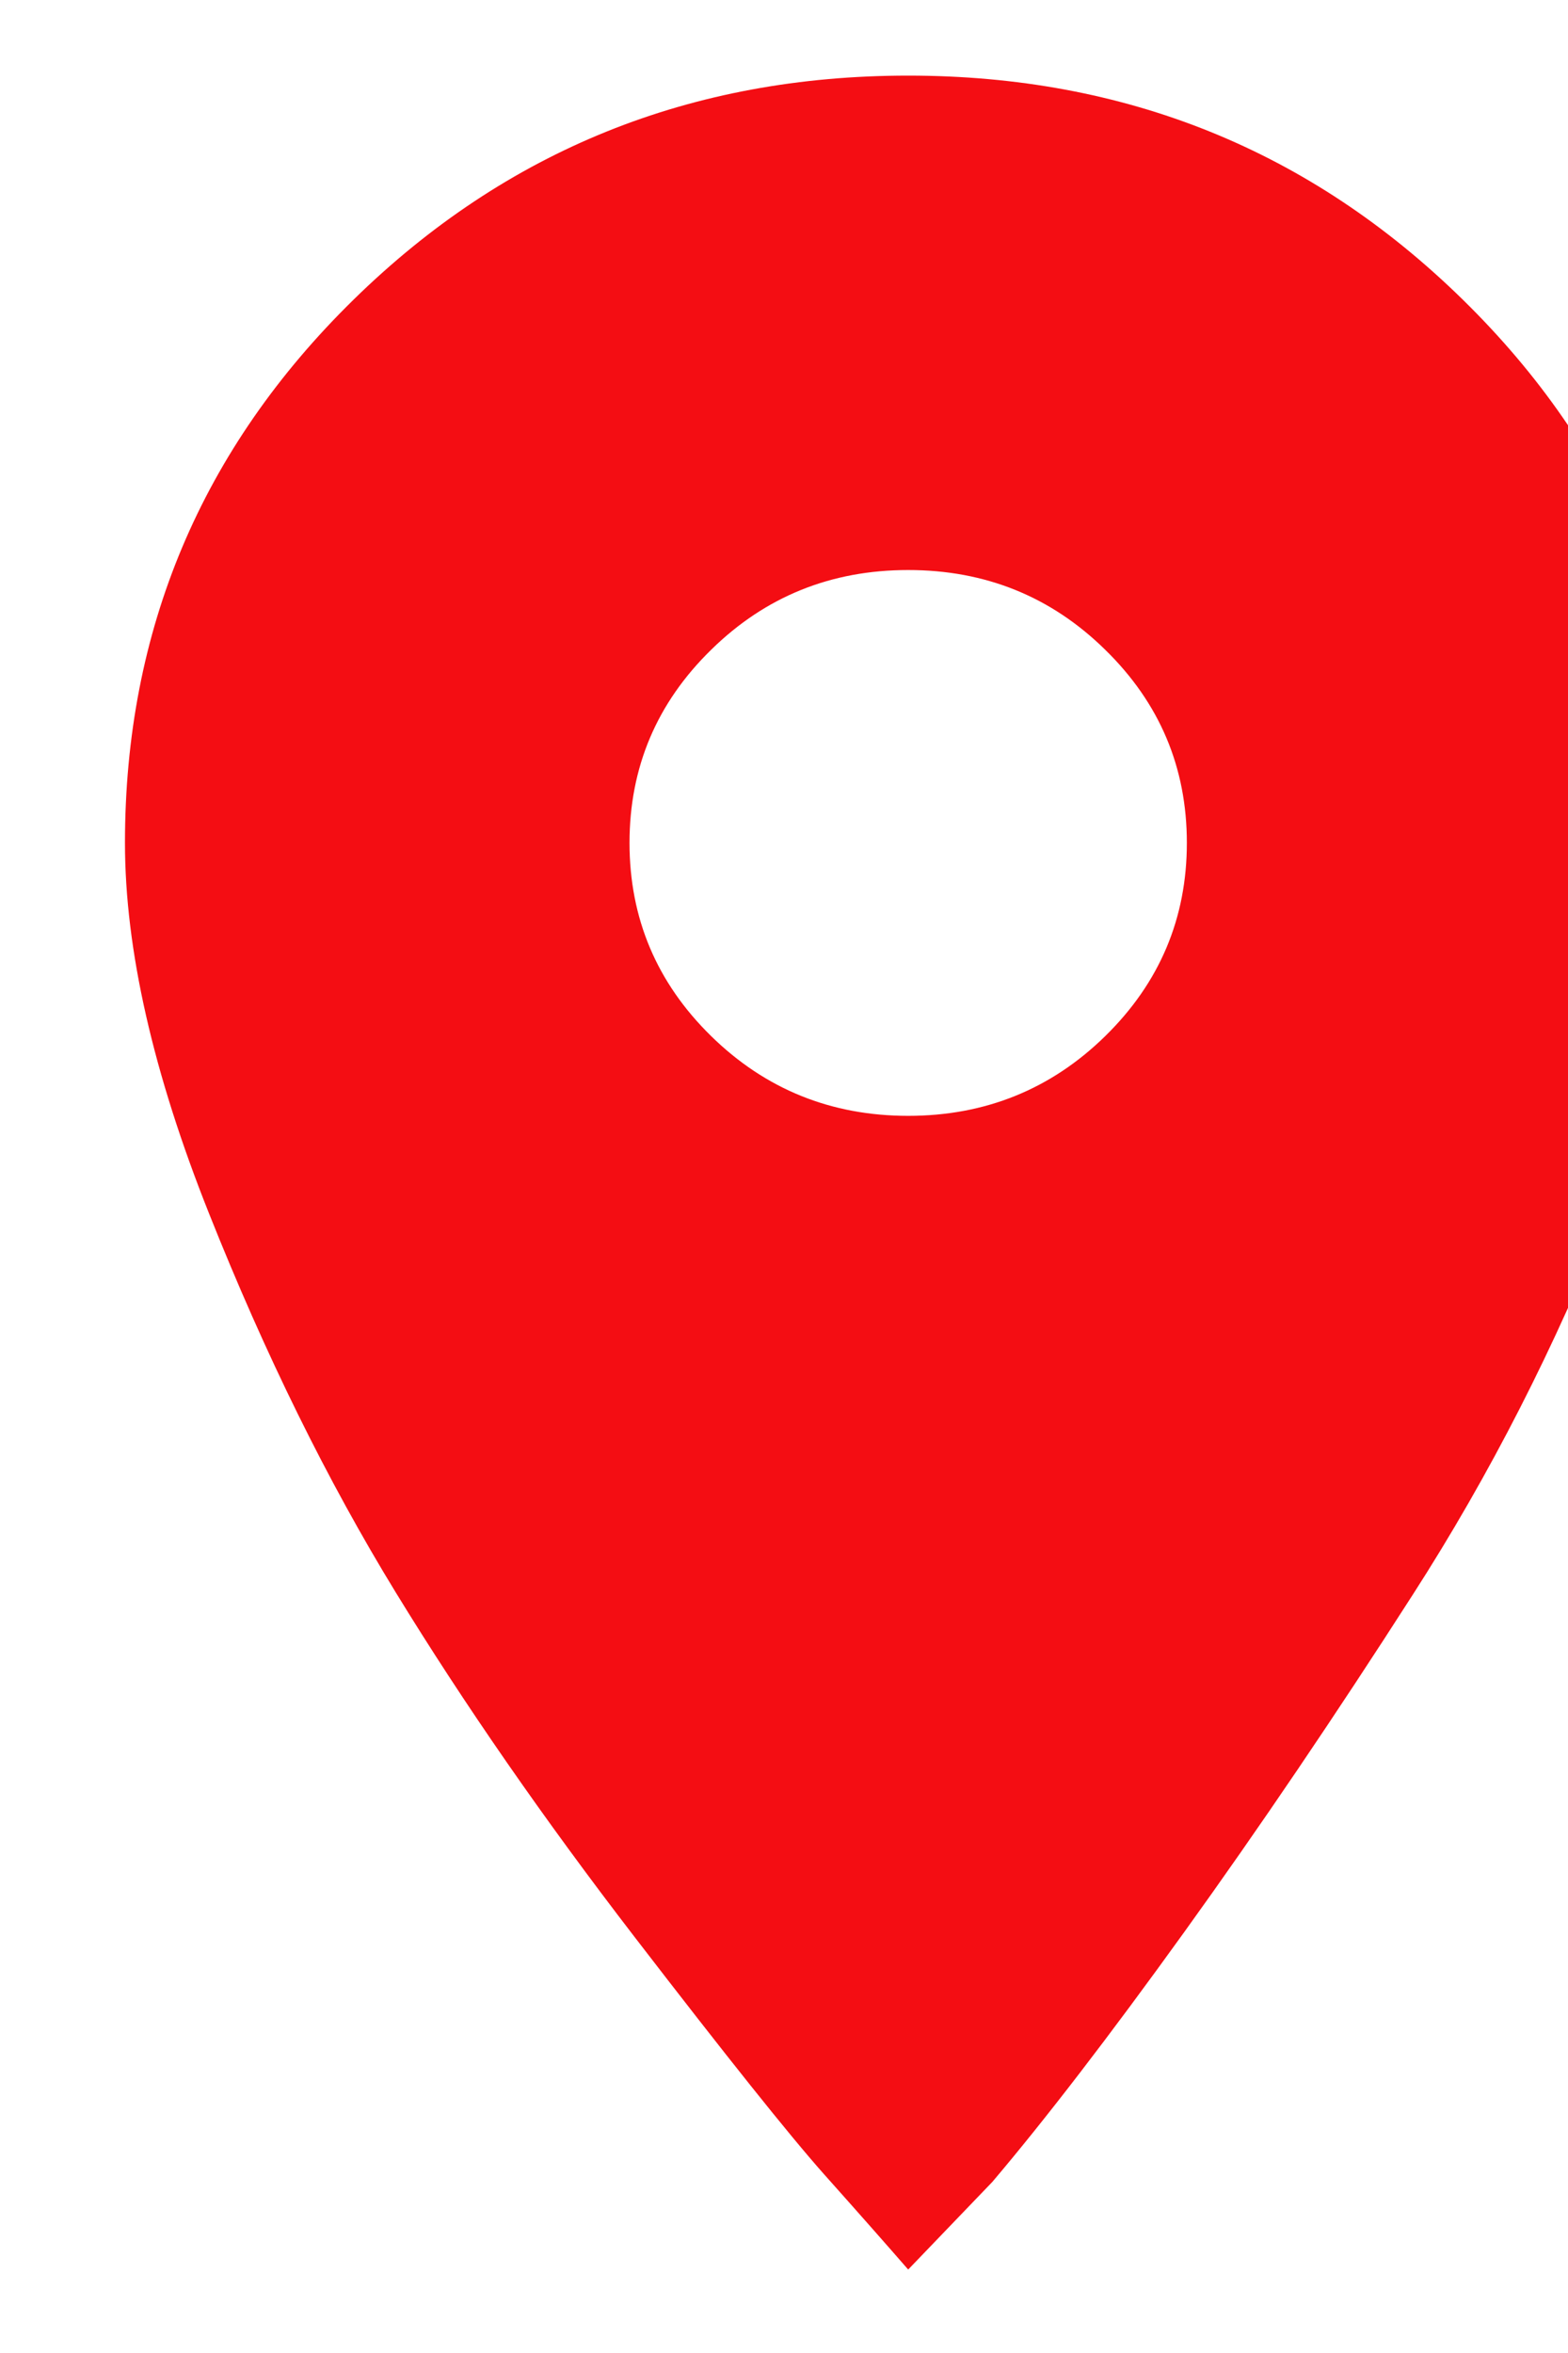 <?xml version="1.0" encoding="utf-8" ?>
<svg xmlns="http://www.w3.org/2000/svg" xmlns:xlink="http://www.w3.org/1999/xlink" width="10" height="15">
	<defs>
		<clipPath id="clip_0">
			<rect x="-233.921" y="-3630.14" width="1598.08" height="3892.323" clip-rule="evenodd"/>
		</clipPath>
	</defs>
	<g clip-path="url(#clip_0)">
		<path fill="rgb(244,13,19)" stroke="none" transform="matrix(0.999 0 0 0.999 0.797 0.498)" d="M8.54 1.413C7.567 0.46 6.387 -0.016 5 -0.016C3.613 -0.016 2.433 0.46 1.46 1.413C0.487 2.366 0 3.522 0 4.88C0 5.559 0.179 6.348 0.537 7.246C0.895 8.145 1.292 8.95 1.728 9.662C2.164 10.374 2.673 11.108 3.255 11.864C3.837 12.62 4.239 13.124 4.463 13.376C4.687 13.627 4.866 13.83 5 13.984L5.537 13.425C5.872 13.03 6.281 12.499 6.762 11.831C7.243 11.163 7.729 10.445 8.221 9.678C8.714 8.912 9.133 8.09 9.48 7.214C9.827 6.337 10 5.559 10 4.88C10 3.522 9.513 2.366 8.54 1.413ZM6.258 6.113C5.912 6.452 5.492 6.622 5 6.622C4.508 6.622 4.088 6.452 3.742 6.113C3.395 5.773 3.221 5.362 3.221 4.88C3.221 4.398 3.395 3.987 3.742 3.648C4.088 3.308 4.508 3.139 5 3.139C5.492 3.139 5.912 3.308 6.258 3.648C6.605 3.987 6.779 4.398 6.779 4.88C6.779 5.362 6.605 5.773 6.258 6.113Z" fill-rule="evenodd"/>
	</g>
</svg>
